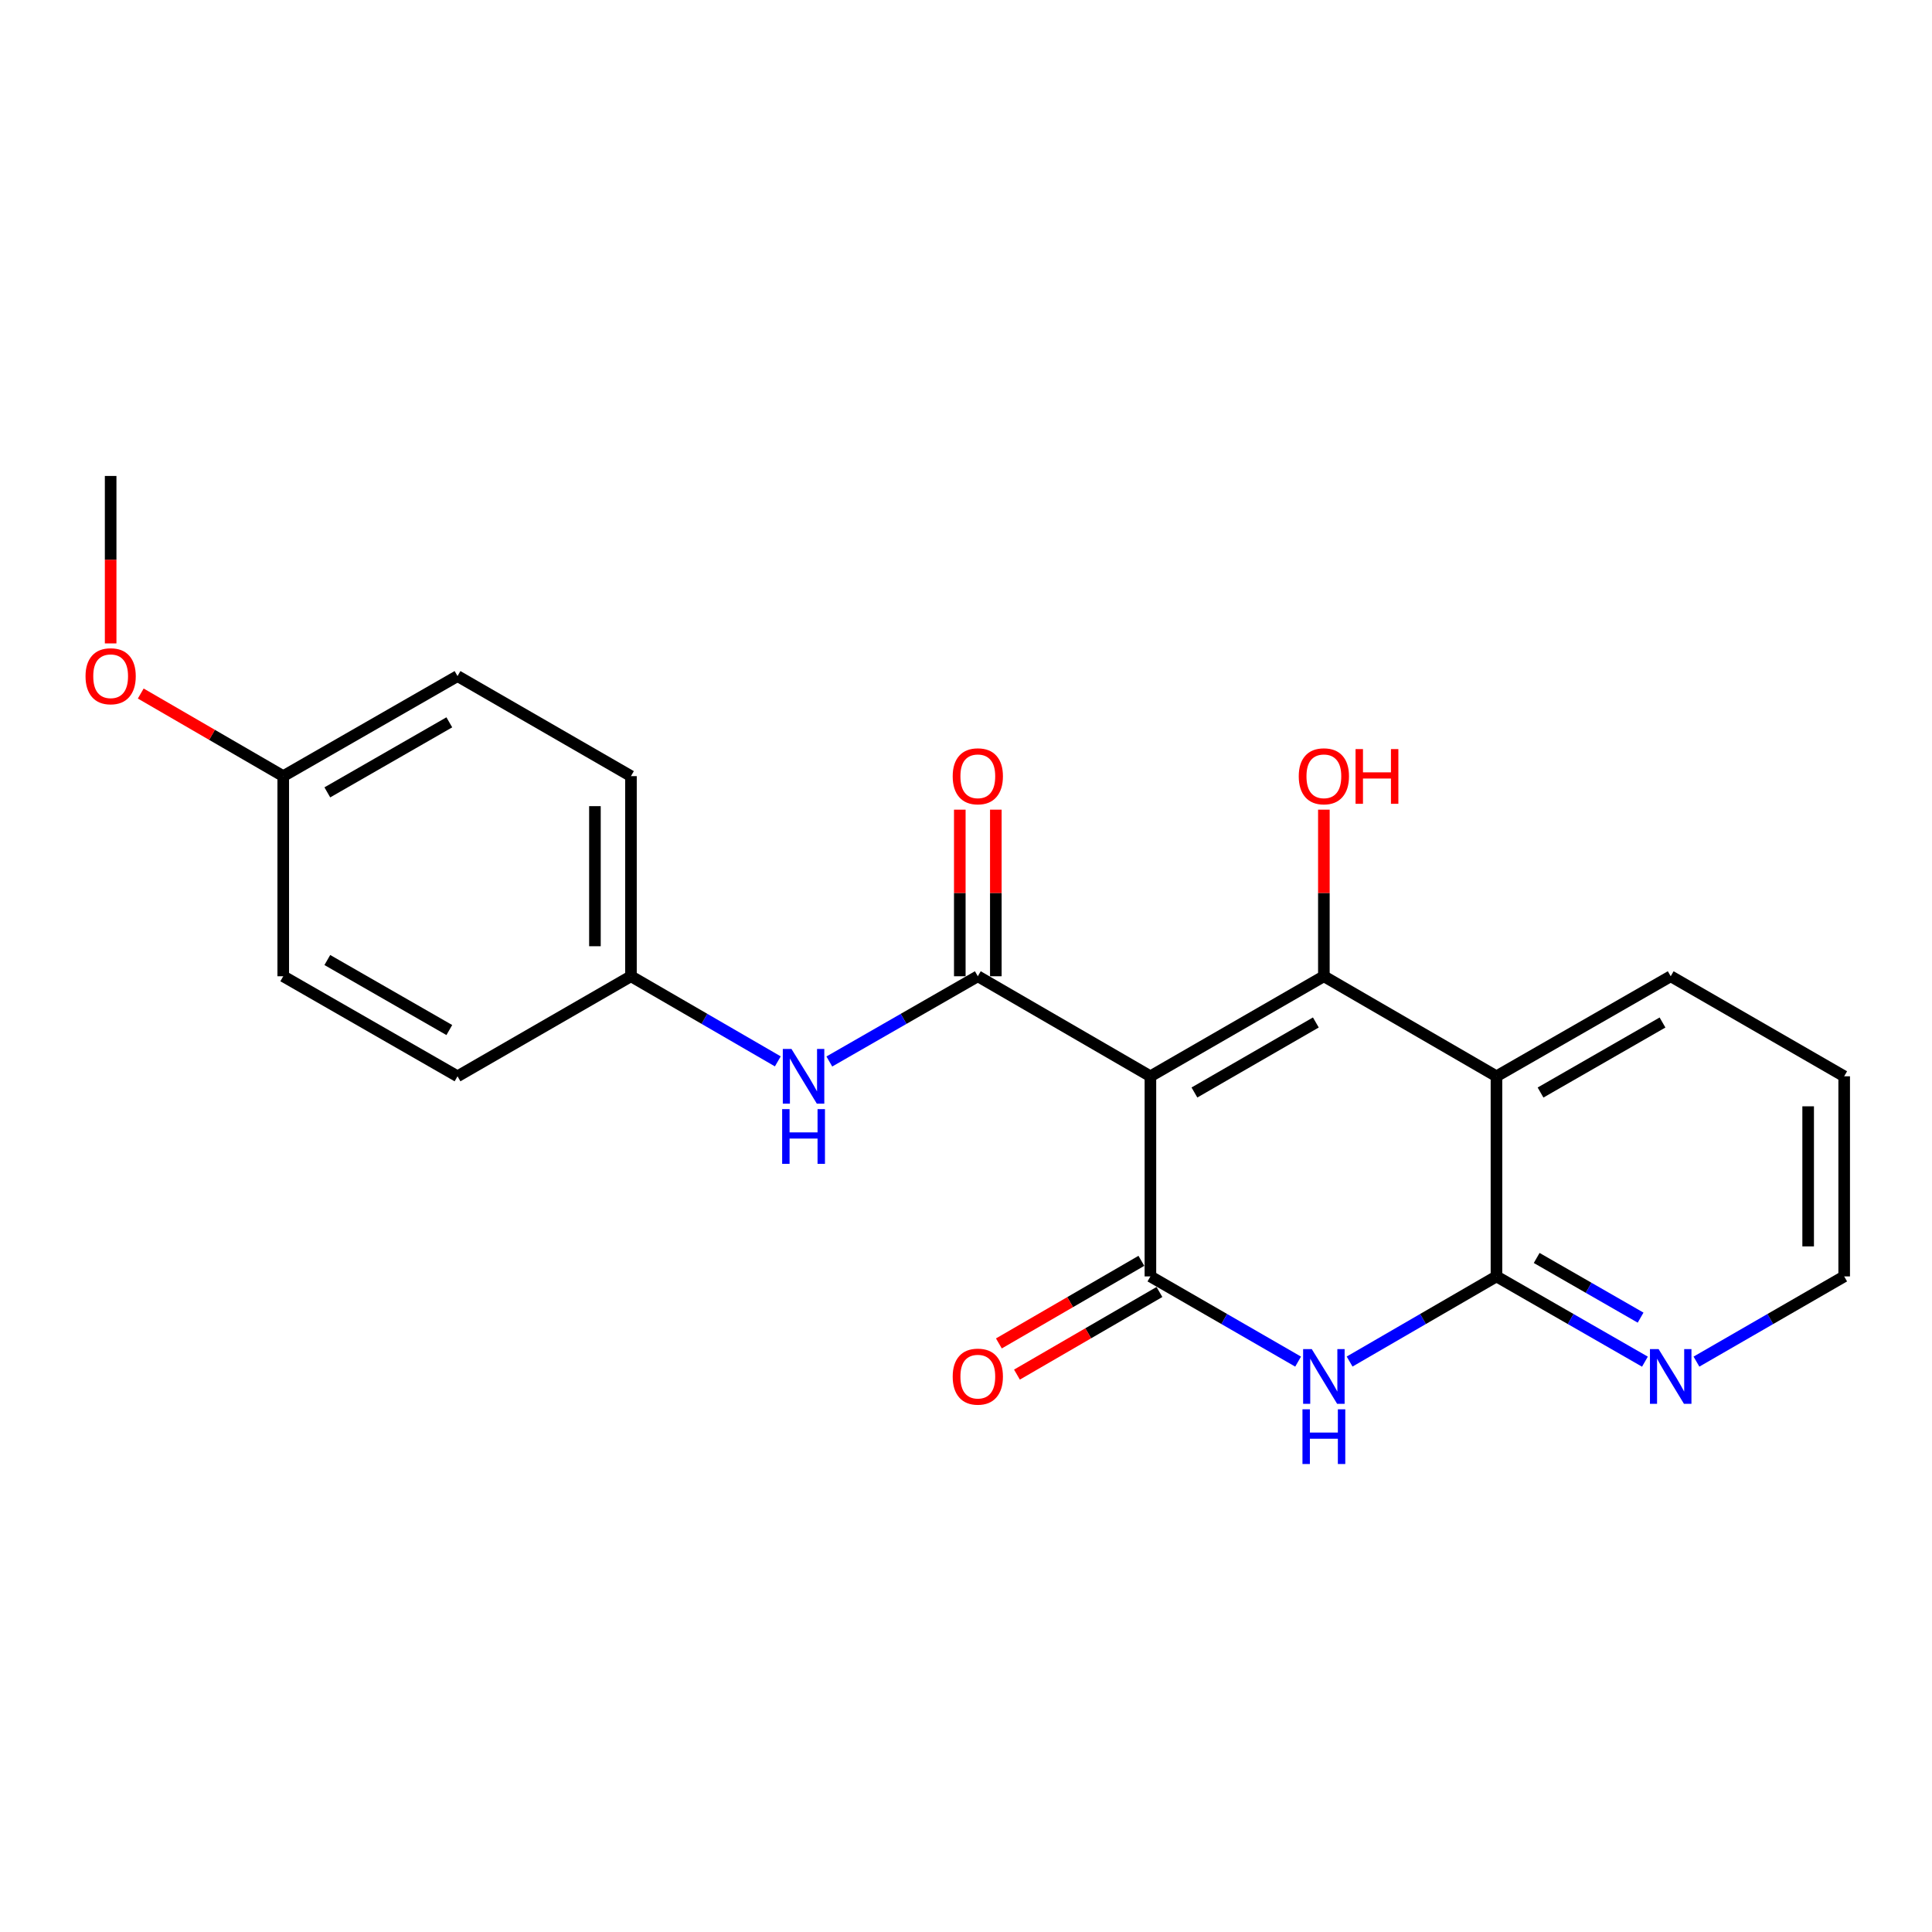 <?xml version='1.0' encoding='iso-8859-1'?>
<svg version='1.1' baseProfile='full'
              xmlns='http://www.w3.org/2000/svg'
                      xmlns:rdkit='http://www.rdkit.org/xml'
                      xmlns:xlink='http://www.w3.org/1999/xlink'
                  xml:space='preserve'
width='1000px' height='1000px' viewBox='0 0 1000 1000'>
<!-- END OF HEADER -->
<rect style='opacity:1.0;fill:#FFFFFF;stroke:none' width='1000' height='1000' x='0' y='0'> </rect>
<path class='bond-0' d='M 595.451,557.088 L 685.233,505.308' style='fill:none;fill-rule:evenodd;stroke:#000000;stroke-width:6px;stroke-linecap:butt;stroke-linejoin:miter;stroke-opacity:1' />
<path class='bond-0' d='M 618.235,565.475 L 681.082,529.229' style='fill:none;fill-rule:evenodd;stroke:#000000;stroke-width:6px;stroke-linecap:butt;stroke-linejoin:miter;stroke-opacity:1' />
<path class='bond-1' d='M 595.451,557.088 L 595.451,660.669' style='fill:none;fill-rule:evenodd;stroke:#000000;stroke-width:6px;stroke-linecap:butt;stroke-linejoin:miter;stroke-opacity:1' />
<path class='bond-3' d='M 595.451,557.088 L 506.115,505.308' style='fill:none;fill-rule:evenodd;stroke:#000000;stroke-width:6px;stroke-linecap:butt;stroke-linejoin:miter;stroke-opacity:1' />
<path class='bond-4' d='M 685.233,505.308 L 774.568,557.088' style='fill:none;fill-rule:evenodd;stroke:#000000;stroke-width:6px;stroke-linecap:butt;stroke-linejoin:miter;stroke-opacity:1' />
<path class='bond-10' d='M 685.233,505.308 L 685.233,462.192' style='fill:none;fill-rule:evenodd;stroke:#000000;stroke-width:6px;stroke-linecap:butt;stroke-linejoin:miter;stroke-opacity:1' />
<path class='bond-10' d='M 685.233,462.192 L 685.233,419.076' style='fill:none;fill-rule:evenodd;stroke:#FF0000;stroke-width:6px;stroke-linecap:butt;stroke-linejoin:miter;stroke-opacity:1' />
<path class='bond-2' d='M 595.451,660.669 L 633.676,682.719' style='fill:none;fill-rule:evenodd;stroke:#000000;stroke-width:6px;stroke-linecap:butt;stroke-linejoin:miter;stroke-opacity:1' />
<path class='bond-2' d='M 633.676,682.719 L 671.901,704.769' style='fill:none;fill-rule:evenodd;stroke:#0000FF;stroke-width:6px;stroke-linecap:butt;stroke-linejoin:miter;stroke-opacity:1' />
<path class='bond-8' d='M 590.775,652.602 L 553.898,673.981' style='fill:none;fill-rule:evenodd;stroke:#000000;stroke-width:6px;stroke-linecap:butt;stroke-linejoin:miter;stroke-opacity:1' />
<path class='bond-8' d='M 553.898,673.981 L 517.02,695.36' style='fill:none;fill-rule:evenodd;stroke:#FF0000;stroke-width:6px;stroke-linecap:butt;stroke-linejoin:miter;stroke-opacity:1' />
<path class='bond-8' d='M 600.128,668.735 L 563.25,690.114' style='fill:none;fill-rule:evenodd;stroke:#000000;stroke-width:6px;stroke-linecap:butt;stroke-linejoin:miter;stroke-opacity:1' />
<path class='bond-8' d='M 563.25,690.114 L 526.373,711.493' style='fill:none;fill-rule:evenodd;stroke:#FF0000;stroke-width:6px;stroke-linecap:butt;stroke-linejoin:miter;stroke-opacity:1' />
<path class='bond-5' d='M 698.554,704.736 L 736.561,682.703' style='fill:none;fill-rule:evenodd;stroke:#0000FF;stroke-width:6px;stroke-linecap:butt;stroke-linejoin:miter;stroke-opacity:1' />
<path class='bond-5' d='M 736.561,682.703 L 774.568,660.669' style='fill:none;fill-rule:evenodd;stroke:#000000;stroke-width:6px;stroke-linecap:butt;stroke-linejoin:miter;stroke-opacity:1' />
<path class='bond-6' d='M 506.115,505.308 L 467.687,527.368' style='fill:none;fill-rule:evenodd;stroke:#000000;stroke-width:6px;stroke-linecap:butt;stroke-linejoin:miter;stroke-opacity:1' />
<path class='bond-6' d='M 467.687,527.368 L 429.26,549.429' style='fill:none;fill-rule:evenodd;stroke:#0000FF;stroke-width:6px;stroke-linecap:butt;stroke-linejoin:miter;stroke-opacity:1' />
<path class='bond-9' d='M 515.439,505.308 L 515.439,462.192' style='fill:none;fill-rule:evenodd;stroke:#000000;stroke-width:6px;stroke-linecap:butt;stroke-linejoin:miter;stroke-opacity:1' />
<path class='bond-9' d='M 515.439,462.192 L 515.439,419.076' style='fill:none;fill-rule:evenodd;stroke:#FF0000;stroke-width:6px;stroke-linecap:butt;stroke-linejoin:miter;stroke-opacity:1' />
<path class='bond-9' d='M 496.791,505.308 L 496.791,462.192' style='fill:none;fill-rule:evenodd;stroke:#000000;stroke-width:6px;stroke-linecap:butt;stroke-linejoin:miter;stroke-opacity:1' />
<path class='bond-9' d='M 496.791,462.192 L 496.791,419.076' style='fill:none;fill-rule:evenodd;stroke:#FF0000;stroke-width:6px;stroke-linecap:butt;stroke-linejoin:miter;stroke-opacity:1' />
<path class='bond-12' d='M 774.568,557.088 L 864.754,505.308' style='fill:none;fill-rule:evenodd;stroke:#000000;stroke-width:6px;stroke-linecap:butt;stroke-linejoin:miter;stroke-opacity:1' />
<path class='bond-12' d='M 797.382,565.493 L 860.511,529.247' style='fill:none;fill-rule:evenodd;stroke:#000000;stroke-width:6px;stroke-linecap:butt;stroke-linejoin:miter;stroke-opacity:1' />
<path class='bond-22' d='M 774.568,557.088 L 774.568,660.669' style='fill:none;fill-rule:evenodd;stroke:#000000;stroke-width:6px;stroke-linecap:butt;stroke-linejoin:miter;stroke-opacity:1' />
<path class='bond-7' d='M 774.568,660.669 L 812.991,682.734' style='fill:none;fill-rule:evenodd;stroke:#000000;stroke-width:6px;stroke-linecap:butt;stroke-linejoin:miter;stroke-opacity:1' />
<path class='bond-7' d='M 812.991,682.734 L 851.414,704.799' style='fill:none;fill-rule:evenodd;stroke:#0000FF;stroke-width:6px;stroke-linecap:butt;stroke-linejoin:miter;stroke-opacity:1' />
<path class='bond-7' d='M 795.382,651.117 L 822.278,666.562' style='fill:none;fill-rule:evenodd;stroke:#000000;stroke-width:6px;stroke-linecap:butt;stroke-linejoin:miter;stroke-opacity:1' />
<path class='bond-7' d='M 822.278,666.562 L 849.174,682.008' style='fill:none;fill-rule:evenodd;stroke:#0000FF;stroke-width:6px;stroke-linecap:butt;stroke-linejoin:miter;stroke-opacity:1' />
<path class='bond-11' d='M 402.598,549.366 L 364.591,527.337' style='fill:none;fill-rule:evenodd;stroke:#0000FF;stroke-width:6px;stroke-linecap:butt;stroke-linejoin:miter;stroke-opacity:1' />
<path class='bond-11' d='M 364.591,527.337 L 326.584,505.308' style='fill:none;fill-rule:evenodd;stroke:#000000;stroke-width:6px;stroke-linecap:butt;stroke-linejoin:miter;stroke-opacity:1' />
<path class='bond-19' d='M 878.085,704.77 L 916.315,682.719' style='fill:none;fill-rule:evenodd;stroke:#0000FF;stroke-width:6px;stroke-linecap:butt;stroke-linejoin:miter;stroke-opacity:1' />
<path class='bond-19' d='M 916.315,682.719 L 954.545,660.669' style='fill:none;fill-rule:evenodd;stroke:#000000;stroke-width:6px;stroke-linecap:butt;stroke-linejoin:miter;stroke-opacity:1' />
<path class='bond-14' d='M 326.584,505.308 L 236.813,557.088' style='fill:none;fill-rule:evenodd;stroke:#000000;stroke-width:6px;stroke-linecap:butt;stroke-linejoin:miter;stroke-opacity:1' />
<path class='bond-15' d='M 326.584,505.308 L 326.584,401.726' style='fill:none;fill-rule:evenodd;stroke:#000000;stroke-width:6px;stroke-linecap:butt;stroke-linejoin:miter;stroke-opacity:1' />
<path class='bond-15' d='M 307.935,489.77 L 307.935,417.264' style='fill:none;fill-rule:evenodd;stroke:#000000;stroke-width:6px;stroke-linecap:butt;stroke-linejoin:miter;stroke-opacity:1' />
<path class='bond-21' d='M 864.754,505.308 L 954.545,557.088' style='fill:none;fill-rule:evenodd;stroke:#000000;stroke-width:6px;stroke-linecap:butt;stroke-linejoin:miter;stroke-opacity:1' />
<path class='bond-13' d='M 146.607,401.726 L 236.813,349.936' style='fill:none;fill-rule:evenodd;stroke:#000000;stroke-width:6px;stroke-linecap:butt;stroke-linejoin:miter;stroke-opacity:1' />
<path class='bond-13' d='M 169.423,410.13 L 232.567,373.877' style='fill:none;fill-rule:evenodd;stroke:#000000;stroke-width:6px;stroke-linecap:butt;stroke-linejoin:miter;stroke-opacity:1' />
<path class='bond-18' d='M 146.607,401.726 L 109.729,380.348' style='fill:none;fill-rule:evenodd;stroke:#000000;stroke-width:6px;stroke-linecap:butt;stroke-linejoin:miter;stroke-opacity:1' />
<path class='bond-18' d='M 109.729,380.348 L 72.852,358.969' style='fill:none;fill-rule:evenodd;stroke:#FF0000;stroke-width:6px;stroke-linecap:butt;stroke-linejoin:miter;stroke-opacity:1' />
<path class='bond-24' d='M 146.607,401.726 L 146.607,505.308' style='fill:none;fill-rule:evenodd;stroke:#000000;stroke-width:6px;stroke-linecap:butt;stroke-linejoin:miter;stroke-opacity:1' />
<path class='bond-16' d='M 236.813,557.088 L 146.607,505.308' style='fill:none;fill-rule:evenodd;stroke:#000000;stroke-width:6px;stroke-linecap:butt;stroke-linejoin:miter;stroke-opacity:1' />
<path class='bond-16' d='M 232.566,533.148 L 169.421,496.901' style='fill:none;fill-rule:evenodd;stroke:#000000;stroke-width:6px;stroke-linecap:butt;stroke-linejoin:miter;stroke-opacity:1' />
<path class='bond-17' d='M 326.584,401.726 L 236.813,349.936' style='fill:none;fill-rule:evenodd;stroke:#000000;stroke-width:6px;stroke-linecap:butt;stroke-linejoin:miter;stroke-opacity:1' />
<path class='bond-20' d='M 57.271,333.026 L 57.271,289.691' style='fill:none;fill-rule:evenodd;stroke:#FF0000;stroke-width:6px;stroke-linecap:butt;stroke-linejoin:miter;stroke-opacity:1' />
<path class='bond-20' d='M 57.271,289.691 L 57.271,246.355' style='fill:none;fill-rule:evenodd;stroke:#000000;stroke-width:6px;stroke-linecap:butt;stroke-linejoin:miter;stroke-opacity:1' />
<path class='bond-23' d='M 954.545,660.669 L 954.545,557.088' style='fill:none;fill-rule:evenodd;stroke:#000000;stroke-width:6px;stroke-linecap:butt;stroke-linejoin:miter;stroke-opacity:1' />
<path class='bond-23' d='M 935.897,645.132 L 935.897,572.625' style='fill:none;fill-rule:evenodd;stroke:#000000;stroke-width:6px;stroke-linecap:butt;stroke-linejoin:miter;stroke-opacity:1' />
<path  class='atom-3' d='M 678.973 698.299
L 688.253 713.299
Q 689.173 714.779, 690.653 717.459
Q 692.133 720.139, 692.213 720.299
L 692.213 698.299
L 695.973 698.299
L 695.973 726.619
L 692.093 726.619
L 682.133 710.219
Q 680.973 708.299, 679.733 706.099
Q 678.533 703.899, 678.173 703.219
L 678.173 726.619
L 674.493 726.619
L 674.493 698.299
L 678.973 698.299
' fill='#0000FF'/>
<path  class='atom-3' d='M 674.153 729.451
L 677.993 729.451
L 677.993 741.491
L 692.473 741.491
L 692.473 729.451
L 696.313 729.451
L 696.313 757.771
L 692.473 757.771
L 692.473 744.691
L 677.993 744.691
L 677.993 757.771
L 674.153 757.771
L 674.153 729.451
' fill='#0000FF'/>
<path  class='atom-7' d='M 409.66 542.928
L 418.94 557.928
Q 419.86 559.408, 421.34 562.088
Q 422.82 564.768, 422.9 564.928
L 422.9 542.928
L 426.66 542.928
L 426.66 571.248
L 422.78 571.248
L 412.82 554.848
Q 411.66 552.928, 410.42 550.728
Q 409.22 548.528, 408.86 547.848
L 408.86 571.248
L 405.18 571.248
L 405.18 542.928
L 409.66 542.928
' fill='#0000FF'/>
<path  class='atom-7' d='M 404.84 574.08
L 408.68 574.08
L 408.68 586.12
L 423.16 586.12
L 423.16 574.08
L 427 574.08
L 427 602.4
L 423.16 602.4
L 423.16 589.32
L 408.68 589.32
L 408.68 602.4
L 404.84 602.4
L 404.84 574.08
' fill='#0000FF'/>
<path  class='atom-8' d='M 858.494 698.299
L 867.774 713.299
Q 868.694 714.779, 870.174 717.459
Q 871.654 720.139, 871.734 720.299
L 871.734 698.299
L 875.494 698.299
L 875.494 726.619
L 871.614 726.619
L 861.654 710.219
Q 860.494 708.299, 859.254 706.099
Q 858.054 703.899, 857.694 703.219
L 857.694 726.619
L 854.014 726.619
L 854.014 698.299
L 858.494 698.299
' fill='#0000FF'/>
<path  class='atom-9' d='M 493.115 712.539
Q 493.115 705.739, 496.475 701.939
Q 499.835 698.139, 506.115 698.139
Q 512.395 698.139, 515.755 701.939
Q 519.115 705.739, 519.115 712.539
Q 519.115 719.419, 515.715 723.339
Q 512.315 727.219, 506.115 727.219
Q 499.875 727.219, 496.475 723.339
Q 493.115 719.459, 493.115 712.539
M 506.115 724.019
Q 510.435 724.019, 512.755 721.139
Q 515.115 718.219, 515.115 712.539
Q 515.115 706.979, 512.755 704.179
Q 510.435 701.339, 506.115 701.339
Q 501.795 701.339, 499.435 704.139
Q 497.115 706.939, 497.115 712.539
Q 497.115 718.259, 499.435 721.139
Q 501.795 724.019, 506.115 724.019
' fill='#FF0000'/>
<path  class='atom-10' d='M 493.115 401.806
Q 493.115 395.006, 496.475 391.206
Q 499.835 387.406, 506.115 387.406
Q 512.395 387.406, 515.755 391.206
Q 519.115 395.006, 519.115 401.806
Q 519.115 408.686, 515.715 412.606
Q 512.315 416.486, 506.115 416.486
Q 499.875 416.486, 496.475 412.606
Q 493.115 408.726, 493.115 401.806
M 506.115 413.286
Q 510.435 413.286, 512.755 410.406
Q 515.115 407.486, 515.115 401.806
Q 515.115 396.246, 512.755 393.446
Q 510.435 390.606, 506.115 390.606
Q 501.795 390.606, 499.435 393.406
Q 497.115 396.206, 497.115 401.806
Q 497.115 407.526, 499.435 410.406
Q 501.795 413.286, 506.115 413.286
' fill='#FF0000'/>
<path  class='atom-11' d='M 672.233 401.806
Q 672.233 395.006, 675.593 391.206
Q 678.953 387.406, 685.233 387.406
Q 691.513 387.406, 694.873 391.206
Q 698.233 395.006, 698.233 401.806
Q 698.233 408.686, 694.833 412.606
Q 691.433 416.486, 685.233 416.486
Q 678.993 416.486, 675.593 412.606
Q 672.233 408.726, 672.233 401.806
M 685.233 413.286
Q 689.553 413.286, 691.873 410.406
Q 694.233 407.486, 694.233 401.806
Q 694.233 396.246, 691.873 393.446
Q 689.553 390.606, 685.233 390.606
Q 680.913 390.606, 678.553 393.406
Q 676.233 396.206, 676.233 401.806
Q 676.233 407.526, 678.553 410.406
Q 680.913 413.286, 685.233 413.286
' fill='#FF0000'/>
<path  class='atom-11' d='M 701.633 387.726
L 705.473 387.726
L 705.473 399.766
L 719.953 399.766
L 719.953 387.726
L 723.793 387.726
L 723.793 416.046
L 719.953 416.046
L 719.953 402.966
L 705.473 402.966
L 705.473 416.046
L 701.633 416.046
L 701.633 387.726
' fill='#FF0000'/>
<path  class='atom-19' d='M 44.271 350.016
Q 44.271 343.216, 47.631 339.416
Q 50.991 335.616, 57.271 335.616
Q 63.551 335.616, 66.911 339.416
Q 70.271 343.216, 70.271 350.016
Q 70.271 356.896, 66.871 360.816
Q 63.471 364.696, 57.271 364.696
Q 51.031 364.696, 47.631 360.816
Q 44.271 356.936, 44.271 350.016
M 57.271 361.496
Q 61.591 361.496, 63.911 358.616
Q 66.271 355.696, 66.271 350.016
Q 66.271 344.456, 63.911 341.656
Q 61.591 338.816, 57.271 338.816
Q 52.951 338.816, 50.591 341.616
Q 48.271 344.416, 48.271 350.016
Q 48.271 355.736, 50.591 358.616
Q 52.951 361.496, 57.271 361.496
' fill='#FF0000'/>
</svg>
